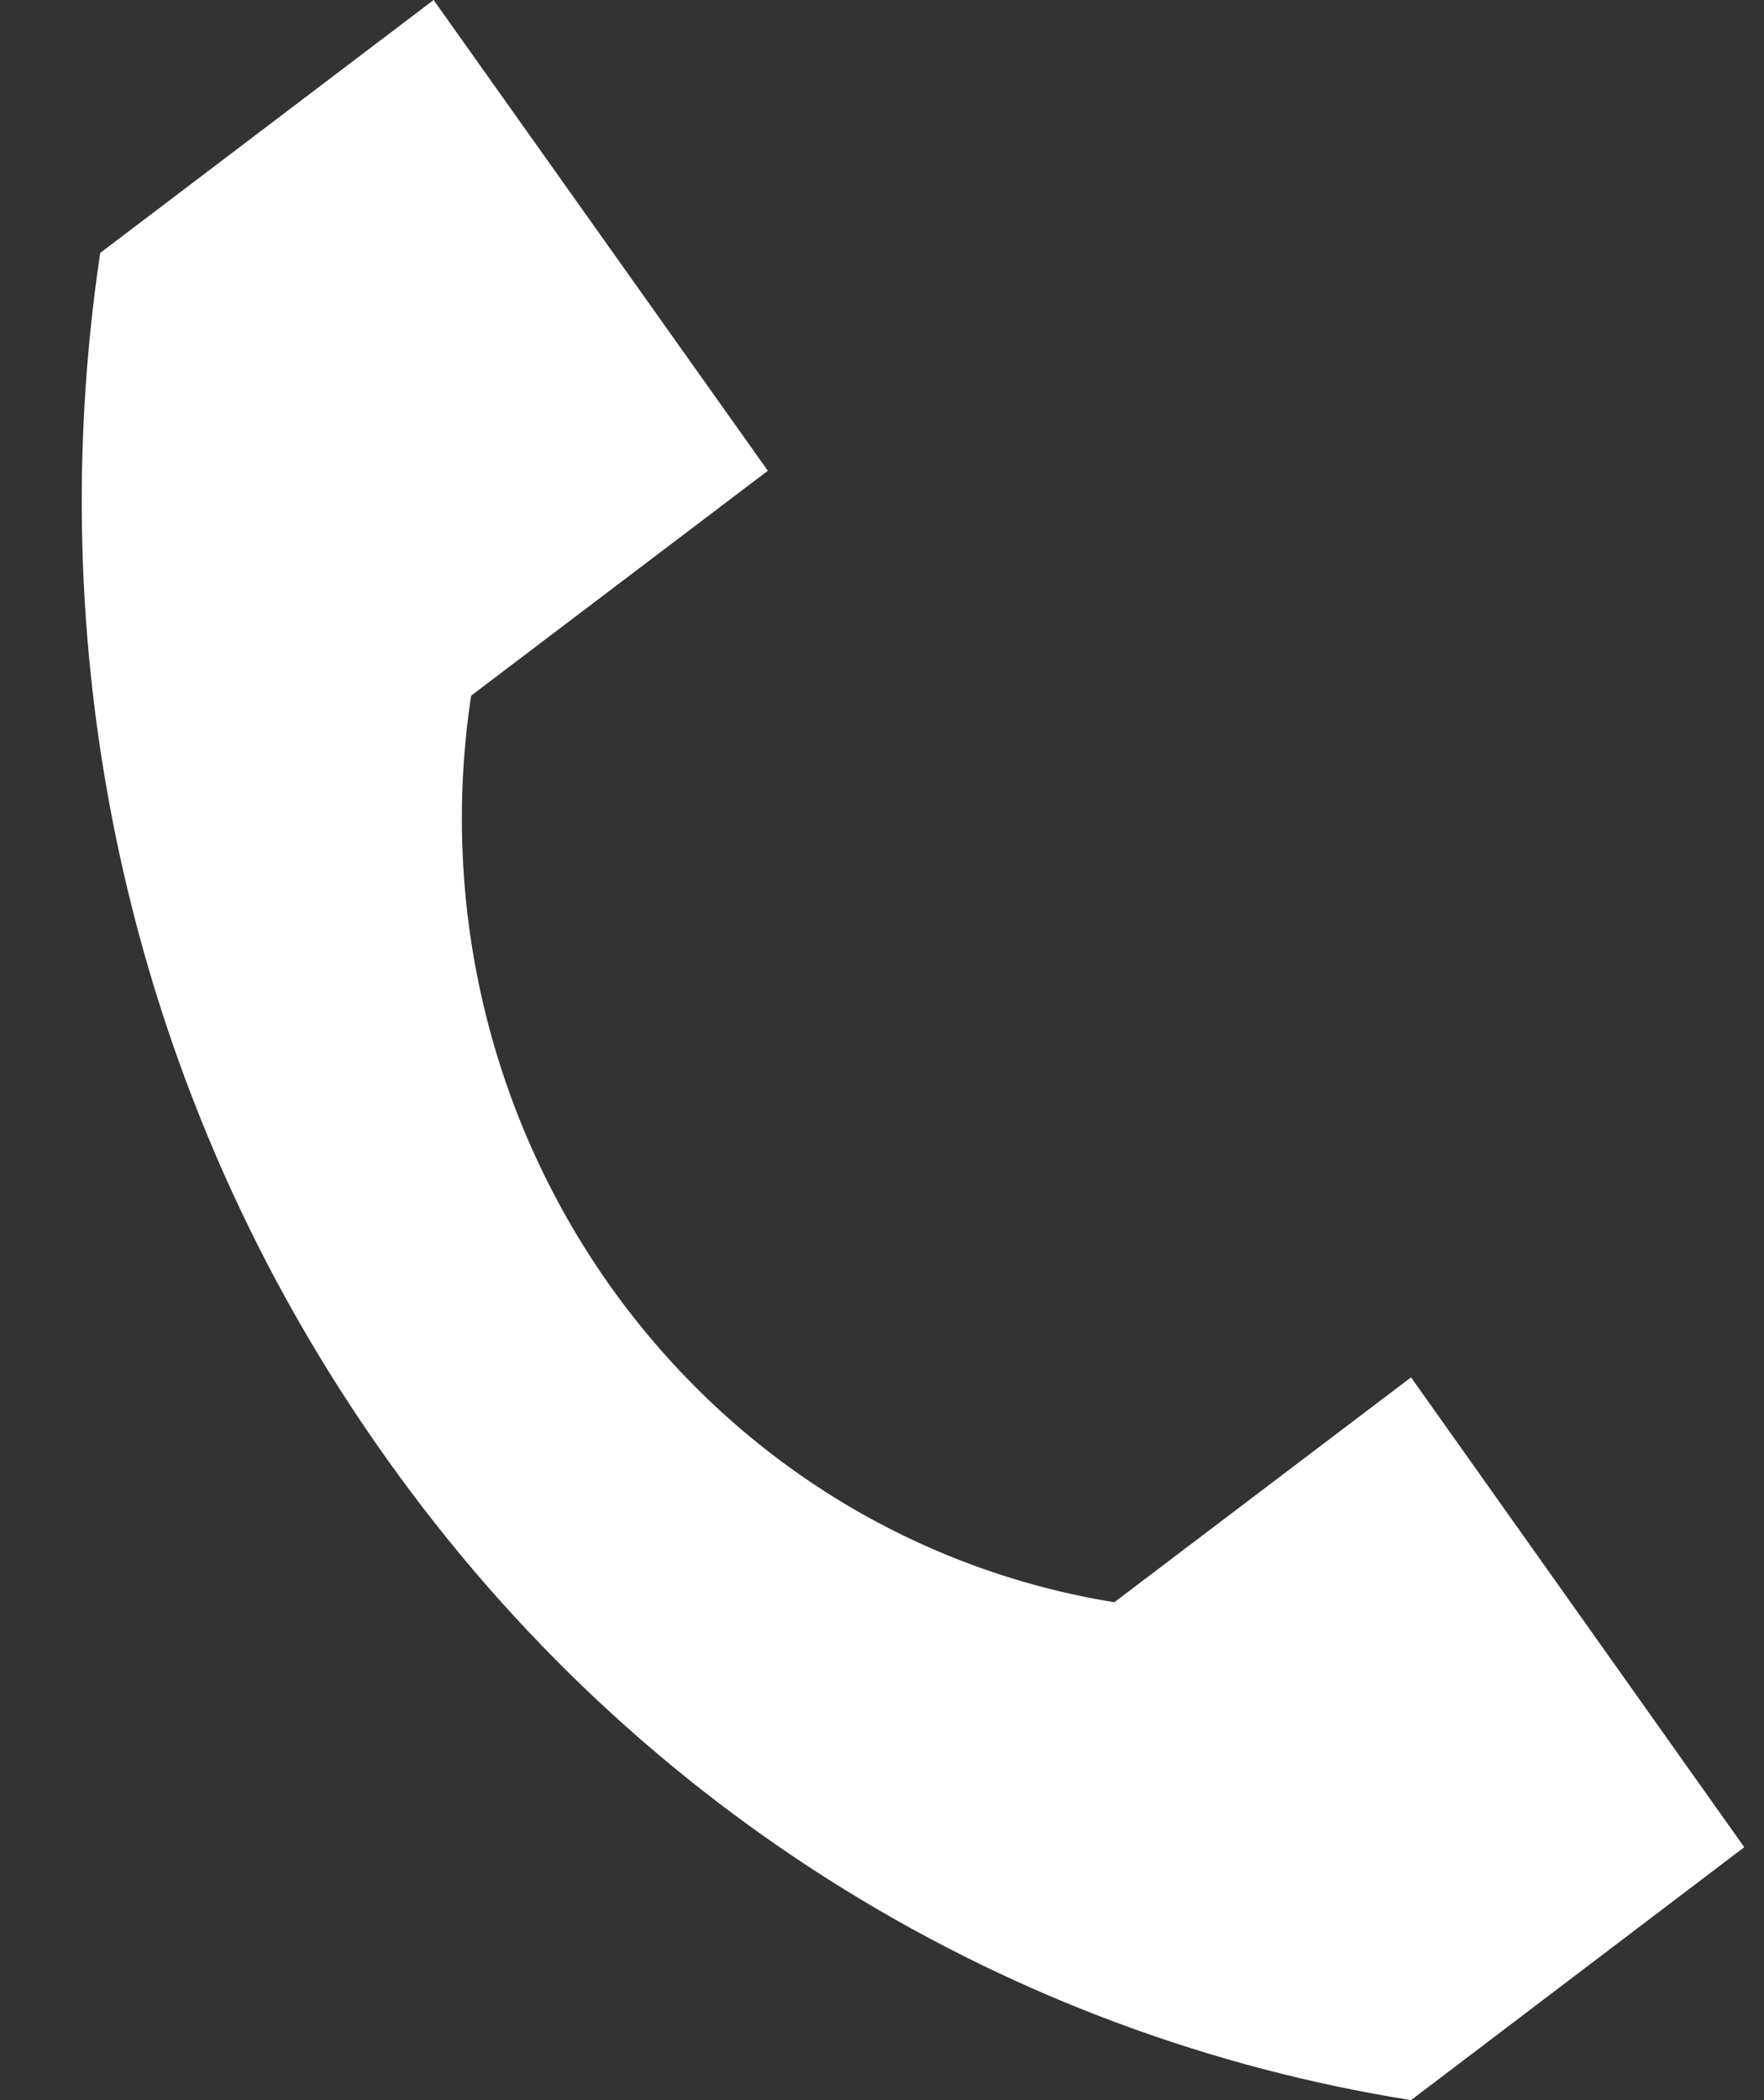 <?xml version="1.0" encoding="utf-8"?>
<!-- Generator: Adobe Illustrator 15.0.0, SVG Export Plug-In  -->
<!DOCTYPE svg PUBLIC "-//W3C//DTD SVG 1.1//EN" "http://www.w3.org/Graphics/SVG/1.1/DTD/svg11.dtd">
<svg version="1.1"
	 xmlns="http://www.w3.org/2000/svg" xmlns:xlink="http://www.w3.org/1999/xlink" xmlns:a="http://ns.adobe.com/AdobeSVGViewerExtensions/3.0/"
	 x="0px" y="0px" width="21px" height="25px" viewBox="-0.973 0 21 25" enable-background="new -0.973 0 21 25"
	 xml:space="preserve">
<rect x="-0.973" y="0" width="21" height="25" fill="#333333" stroke="none"/>
<defs>
</defs>
<path fill-rule="evenodd" clip-rule="evenodd" fill="#FFFFFF" d="M19.792,21.989L15.825,25c-4.72-0.751-9.167-3.365-12.209-7.656
	C0.564,13.052-0.509,7.885,0.22,3.011L4.189,0l3.979,5.604L4.636,8.281c-0.364,2.396,0.167,4.927,1.657,7.031
	c1.5,2.104,3.677,3.386,6,3.761l3.532-2.677L19.792,21.989z"/>
</svg>
